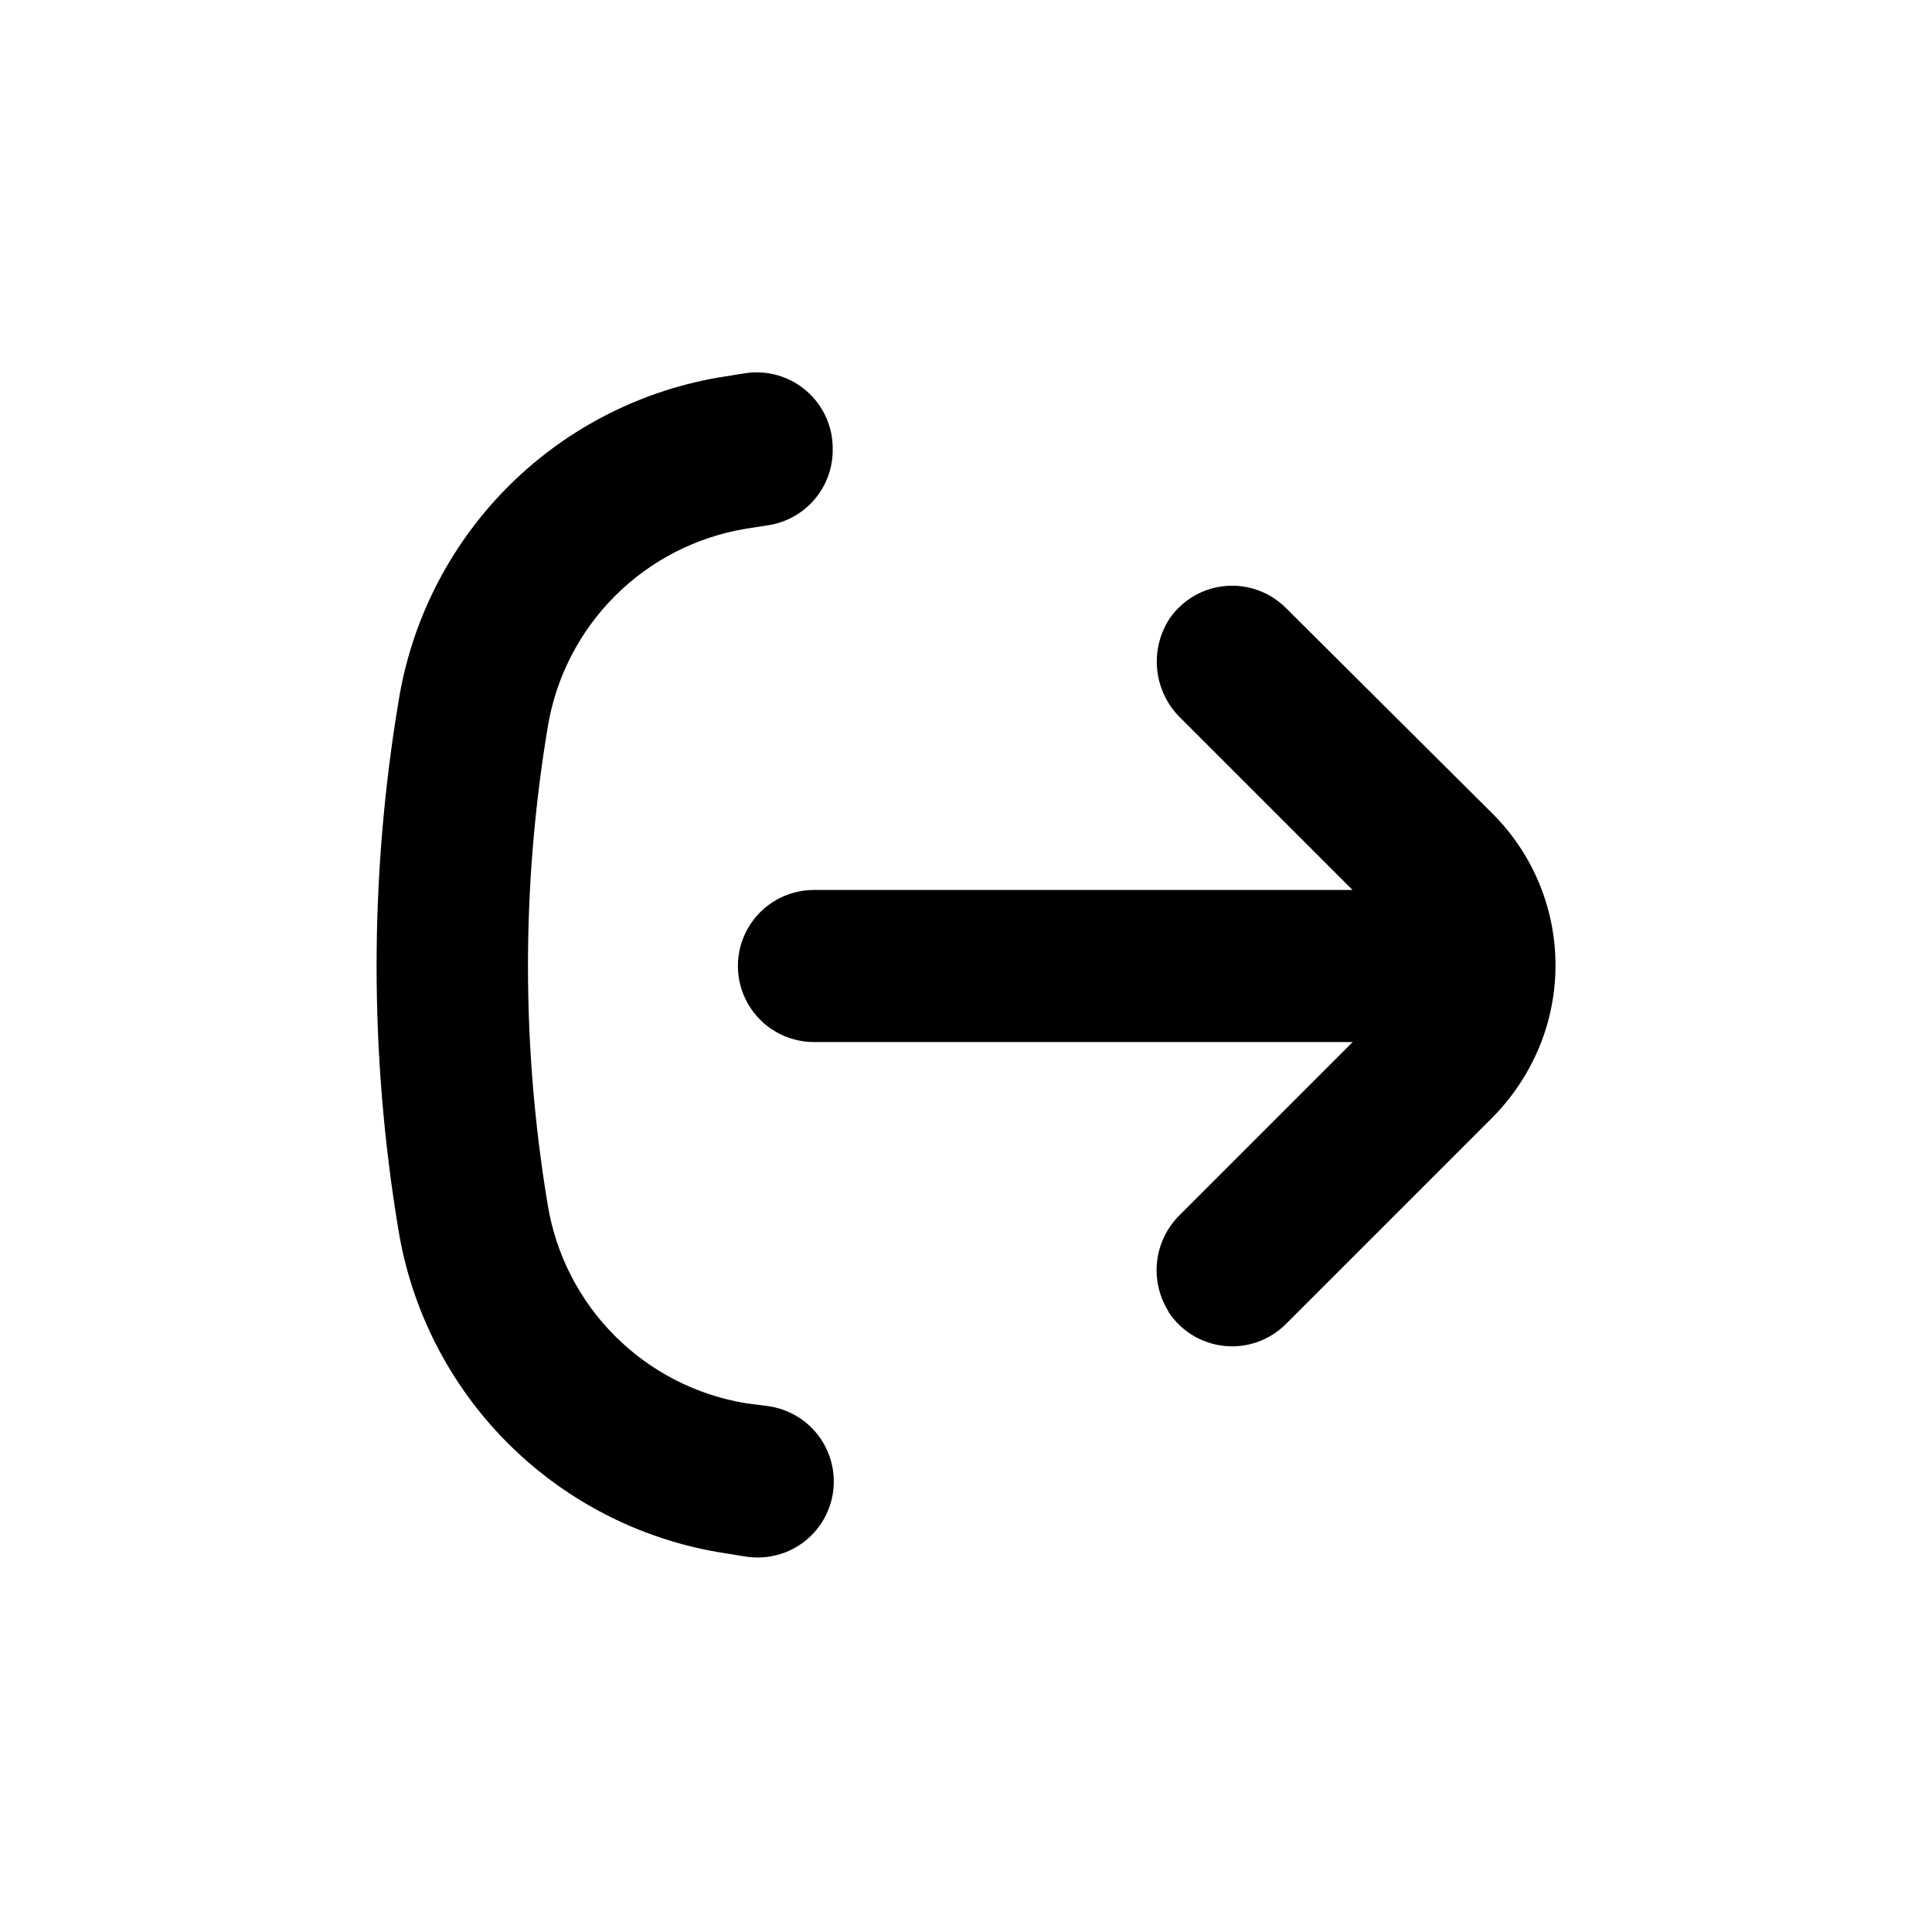 <?xml version="1.0" encoding="UTF-8"?>
<!-- Uploaded to: ICON Repo, www.iconrepo.com, Generator: ICON Repo Mixer Tools -->
<svg fill="#000000" width="800px" height="800px" version="1.1" viewBox="144 144 512 512" xmlns="http://www.w3.org/2000/svg">
 <g>
  <path d="m453.61 491.59c3.309 5.113 8.754 8.453 14.809 9.09 6.059 0.637 12.074-1.5 16.375-5.812l54.008-54.008c5.981-5.848 10.637-12.91 13.656-20.707 3.93-10.242 4.812-21.402 2.531-32.133s-7.621-20.57-15.379-28.324l-54.816-54.562c-4.223-4.234-10.109-6.371-16.066-5.836-5.953 0.535-11.363 3.688-14.766 8.605-2.676 4.098-3.828 9.004-3.258 13.867 0.57 4.859 2.828 9.367 6.383 12.734l45.344 45.344h-142.73c-7.203 0-13.855 3.84-17.453 10.074-3.602 6.234-3.602 13.918 0 20.152 3.598 6.234 10.25 10.078 17.453 10.078h142.78l-45.797 45.797v-0.004c-3.352 3.277-5.484 7.606-6.035 12.266-0.547 4.656 0.516 9.359 3.012 13.328"/>
  <path d="m249.61 470.08c3.508 21.191 13.512 40.773 28.625 56.035 15.117 15.262 34.602 25.449 55.762 29.16l7.508 1.211v-0.004c5.324 0.887 10.785-0.398 15.152-3.574 4.371-3.172 7.281-7.965 8.086-13.305 0.801-5.34-0.57-10.777-3.812-15.098-3.242-4.316-8.082-7.152-13.434-7.875l-5.844-0.754c-13.145-2.172-25.277-8.41-34.695-17.836-9.414-9.426-15.641-21.566-17.801-34.711-6.984-41.93-6.984-84.727 0-126.66 2.16-13.145 8.387-25.285 17.801-34.711 9.418-9.426 21.551-15.664 34.695-17.836l5.793-0.906h0.004c4.82-0.707 9.227-3.137 12.395-6.844 3.168-3.703 4.887-8.434 4.832-13.309 0.07-5.922-2.469-11.574-6.941-15.457-4.473-3.883-10.43-5.598-16.281-4.695l-7.508 1.211c-21.23 3.762-40.762 14.047-55.879 29.422-15.113 15.379-25.062 35.082-28.457 56.375-7.746 46.398-7.746 93.762 0 140.16"/>
 </g>
</svg>